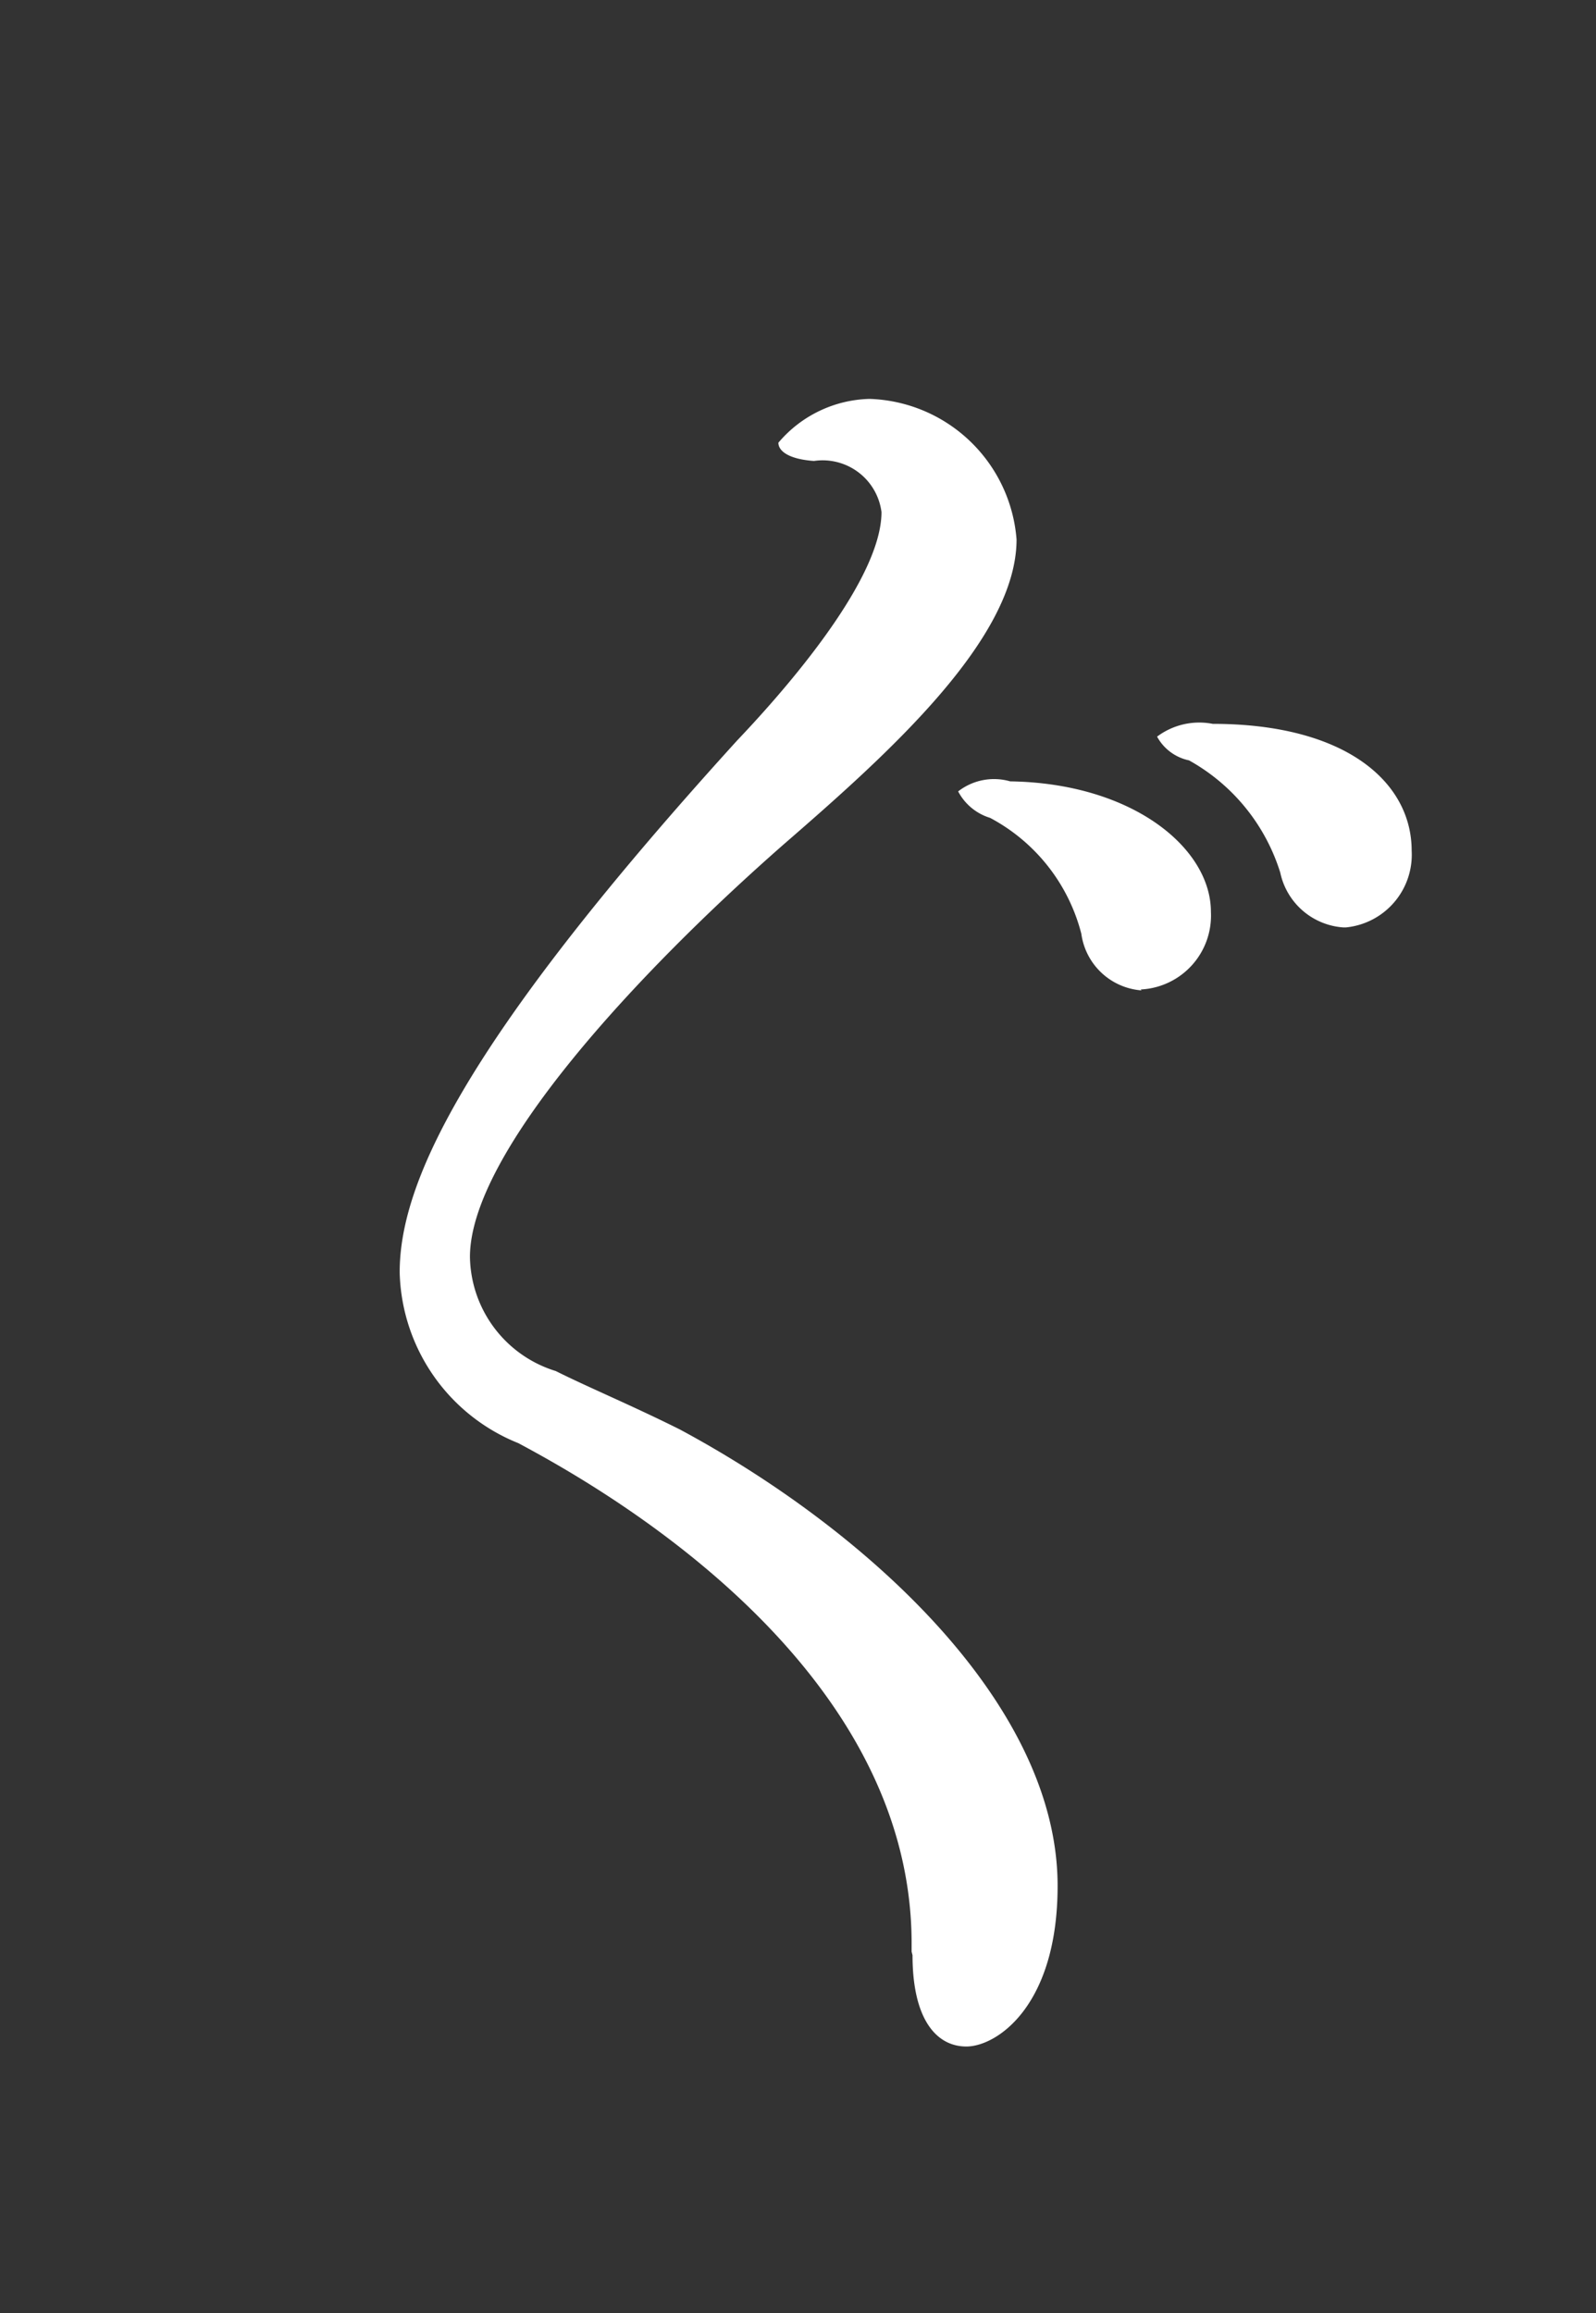 <svg id="レイヤー_1" data-name="レイヤー 1" xmlns="http://www.w3.org/2000/svg" viewBox="0 0 17.49 25.34"><rect x="0" y="0" width="17.49" height="25.34" fill="#333333" stroke="none"/><defs><style>.cls-1{fill:#fff;}</style></defs><title>3</title><path class="cls-1" d="M10,21.42c0,.7.26,1,.59,1s1-.44,1-1.76c0-2-2.11-3.91-4.14-5-.52-.26-1-.46-1.36-.64a1.33,1.33,0,0,1-.94-1.25c0-1.14,1.84-3.12,3.45-4.53C9.73,8.26,11.14,7,11.14,5.91A1.67,1.67,0,0,0,9.53,4.37a1.35,1.35,0,0,0-1,.48c0,.09.11.18.39.2a.65.65,0,0,1,.74.56v0c0,.79-1.19,2.09-1.58,2.5-3.1,3.41-3.7,4.91-3.7,5.83a2.07,2.07,0,0,0,1.3,1.87c.86.46,4.31,2.38,4.31,5.48v.09ZM12.5,10.84a.81.81,0,0,0,.77-.85h0c0-.7-.86-1.41-2.2-1.43a.64.64,0,0,0-.57.11.59.59,0,0,0,.35.29,2,2,0,0,1,1,1.27.72.72,0,0,0,.66.62Zm2.25-.68a.8.8,0,0,0,.72-.84c0-.75-.72-1.39-2.18-1.39a.77.77,0,0,0-.61.14.52.52,0,0,0,.35.26,2.13,2.13,0,0,1,1,1.23.76.76,0,0,0,.69.6Z"/></svg>